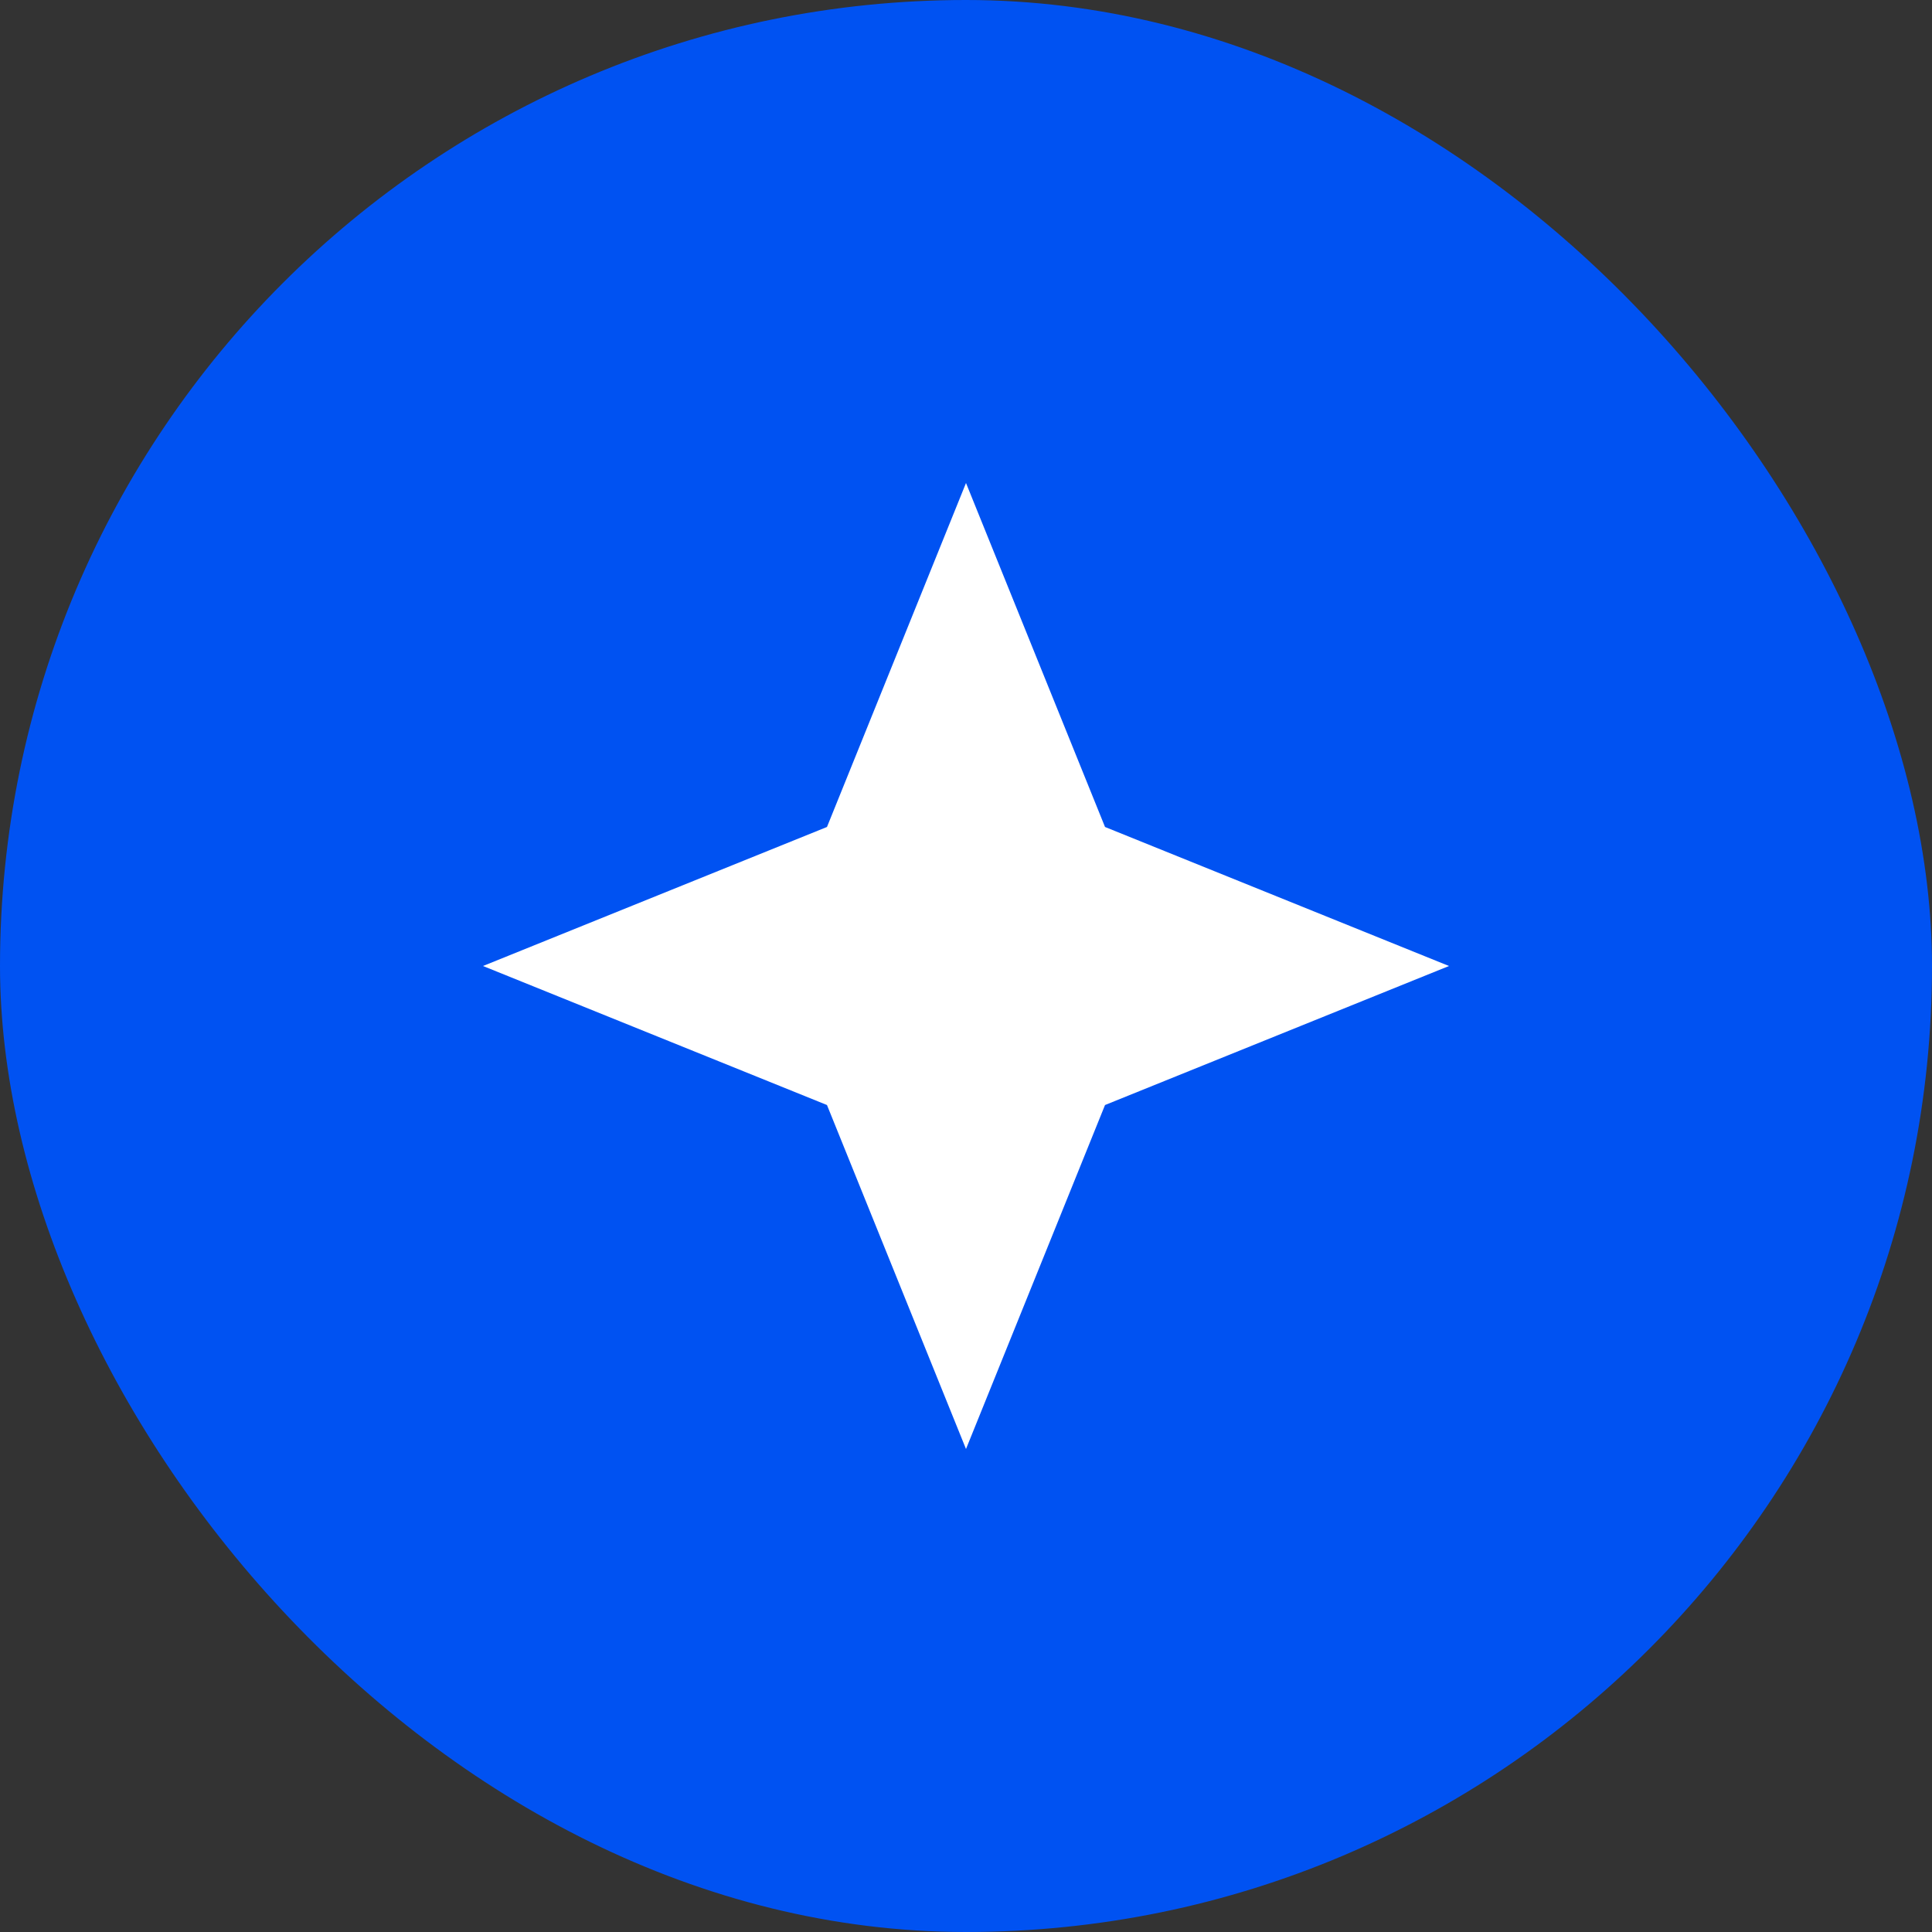 <?xml version="1.0" encoding="UTF-8"?> <svg xmlns="http://www.w3.org/2000/svg" width="24" height="24" viewBox="0 0 24 24" fill="none"><rect x="0" y="0" width="24" height="24" fill="#333333" stroke="none"/><rect width="24" height="24" rx="12" fill="#0052F2"></rect><path d="M12 6L13.727 10.273L18 12L13.727 13.727L12 18L10.273 13.727L6 12L10.273 10.273L12 6Z" fill="white"></path></svg> 